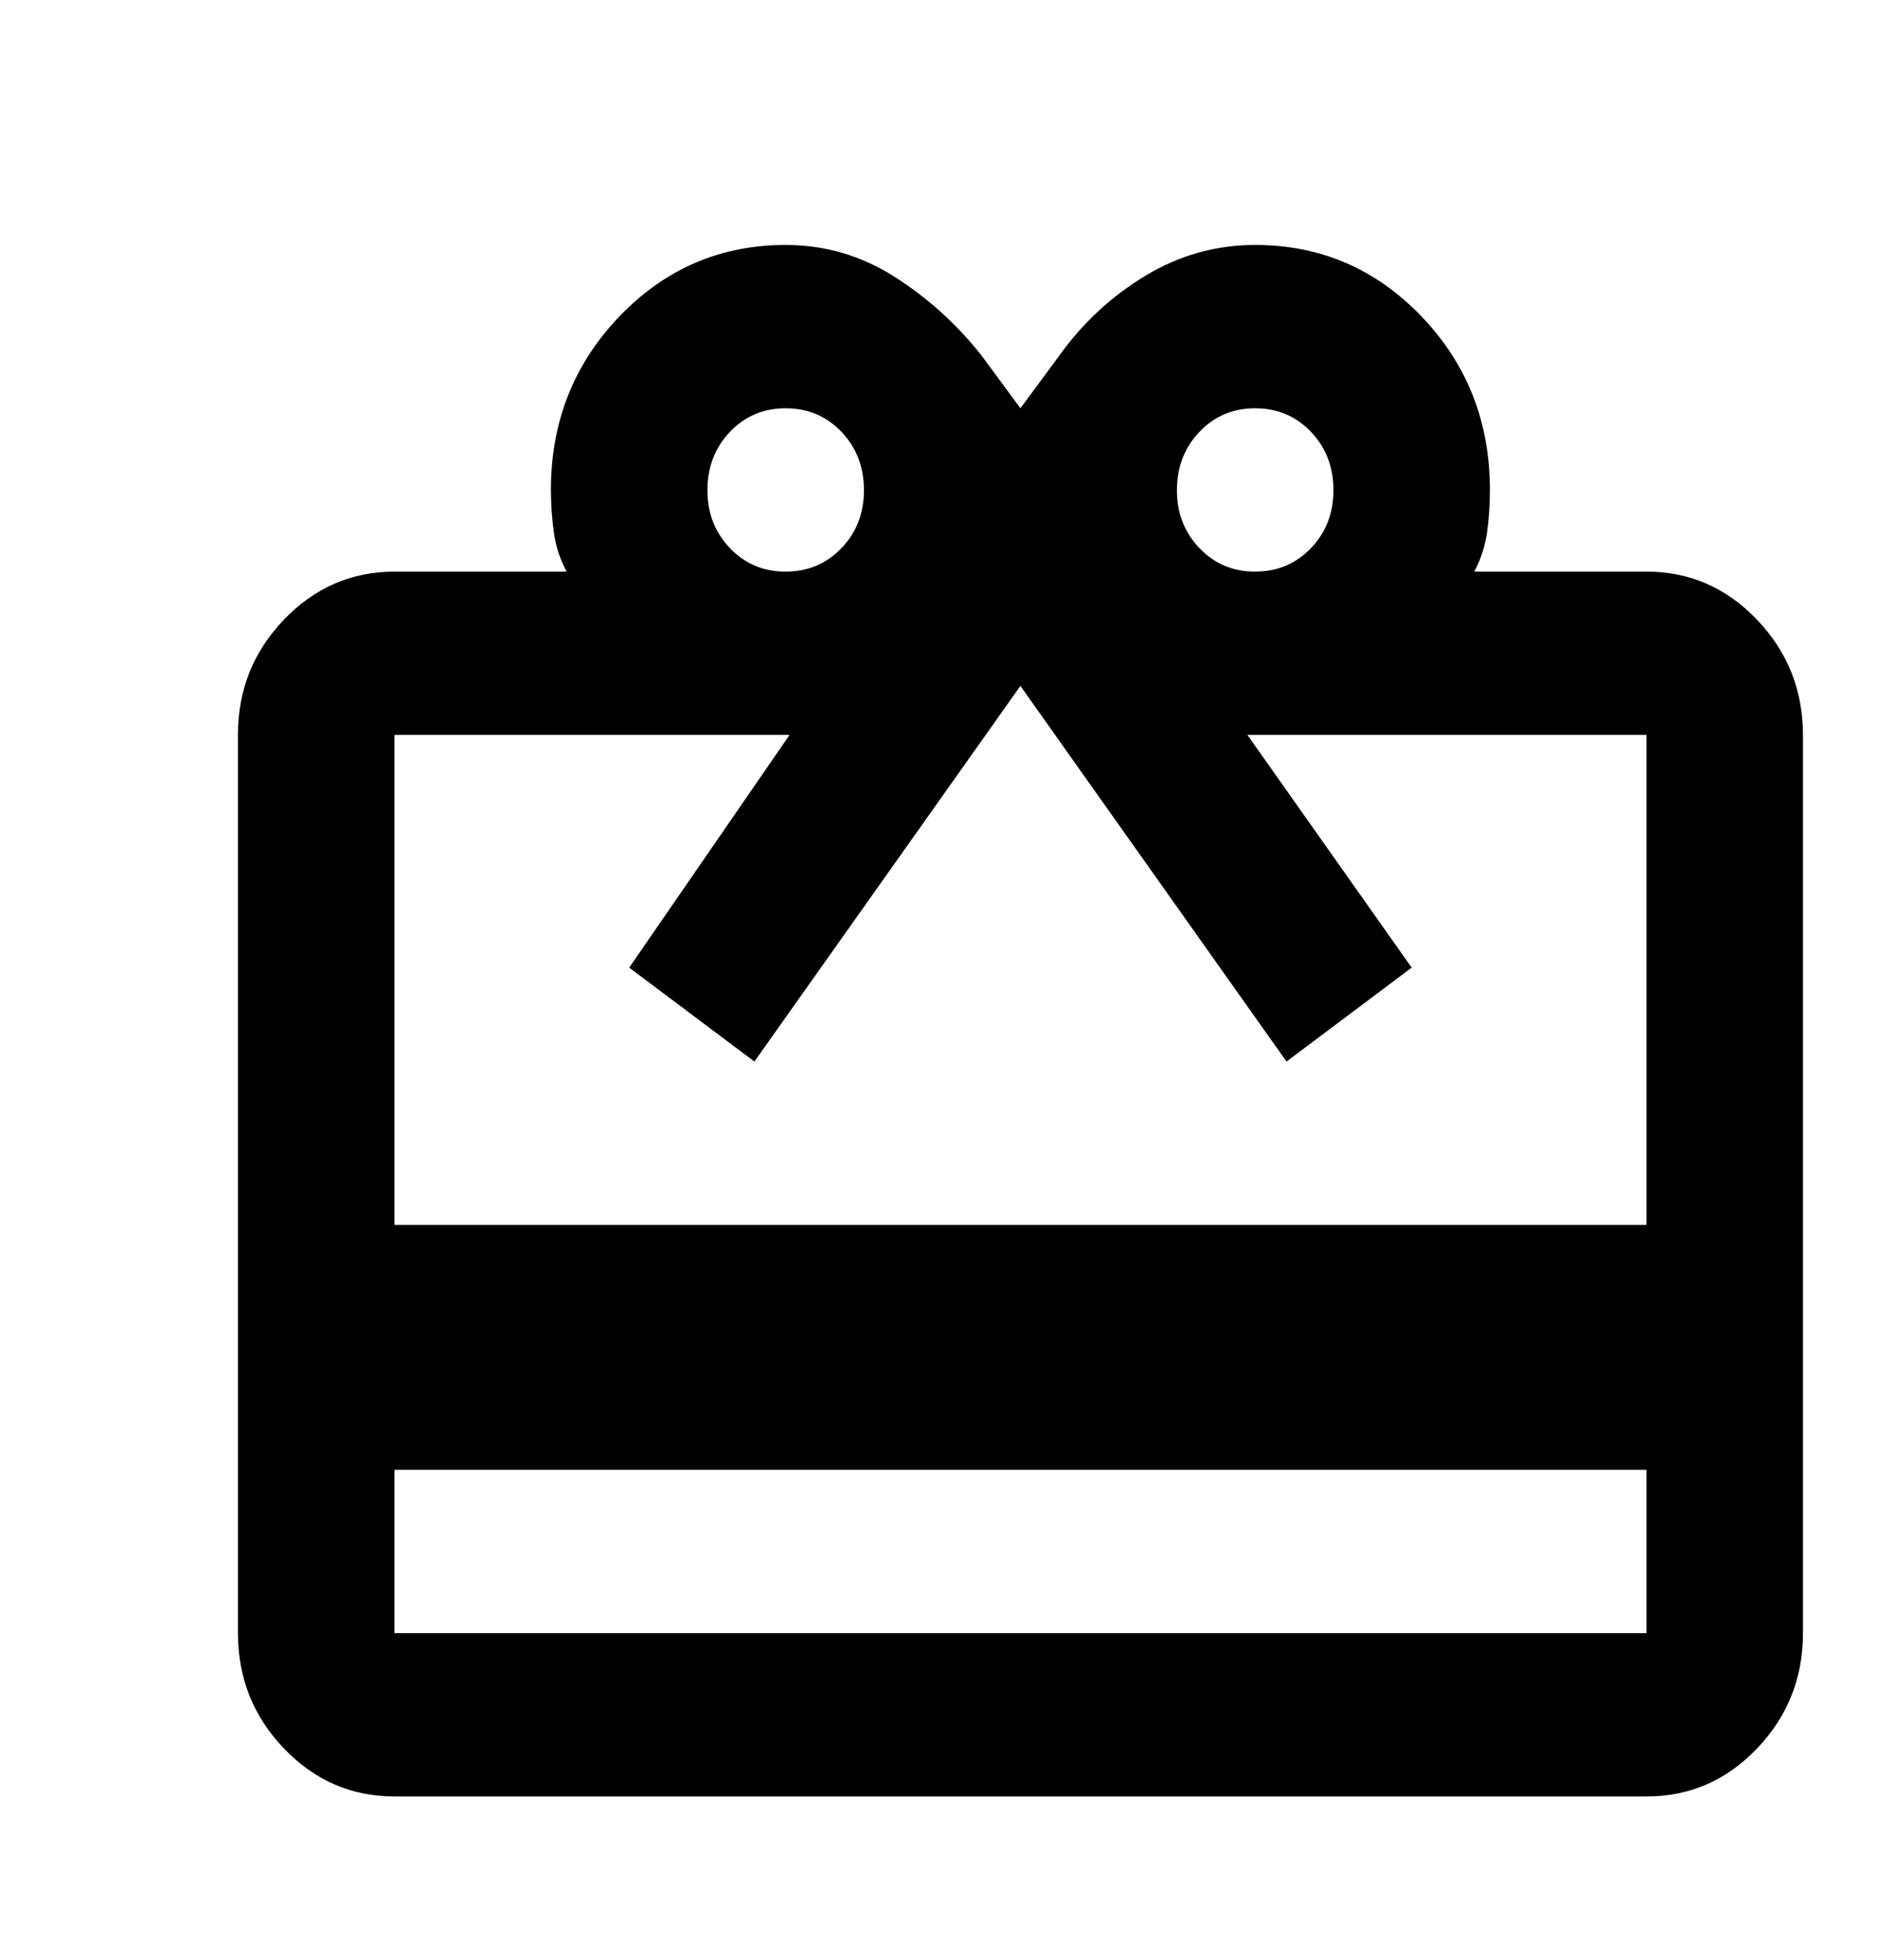 <svg width="23" height="24" viewBox="0 0 23 24" fill="none" xmlns="http://www.w3.org/2000/svg">
<g clip-path="url(#clip0_41099_118072)">
<g filter="url(#filter0_d_41099_118072)">
<path d="M3.831 17V19H19.164V17H3.831ZM3.831 6H5.939C5.859 5.85 5.807 5.692 5.784 5.525C5.76 5.358 5.748 5.183 5.747 5C5.747 4.167 6.027 3.458 6.586 2.875C7.145 2.292 7.824 2 8.622 2C9.102 2 9.545 2.129 9.953 2.388C10.36 2.647 10.715 2.967 11.018 3.35L11.497 4L11.977 3.35C12.264 2.95 12.616 2.625 13.031 2.375C13.446 2.125 13.893 2 14.372 2C15.171 2 15.85 2.292 16.409 2.875C16.968 3.458 17.247 4.167 17.247 5C17.247 5.183 17.235 5.358 17.211 5.525C17.187 5.692 17.135 5.85 17.056 6H19.164C19.691 6 20.142 6.196 20.517 6.588C20.892 6.98 21.08 7.451 21.081 8V19C21.081 19.55 20.893 20.021 20.518 20.413C20.143 20.805 19.692 21.001 19.164 21H3.831C3.304 21 2.853 20.804 2.478 20.413C2.103 20.022 1.915 19.551 1.914 19V8C1.914 7.45 2.102 6.979 2.478 6.588C2.853 6.197 3.304 6.001 3.831 6ZM3.831 14H19.164V8H14.277L16.289 10.85L14.756 12L11.497 7.4L8.239 12L6.706 10.85L8.67 8H3.831V14ZM8.622 6C8.894 6 9.122 5.904 9.306 5.712C9.49 5.52 9.581 5.283 9.581 5C9.58 4.717 9.488 4.48 9.305 4.288C9.121 4.096 8.894 4 8.622 4C8.351 4 8.123 4.096 7.94 4.288C7.757 4.48 7.665 4.717 7.664 5C7.663 5.283 7.755 5.52 7.94 5.713C8.125 5.906 8.352 6.001 8.622 6ZM14.372 6C14.644 6 14.872 5.904 15.056 5.712C15.24 5.52 15.331 5.283 15.331 5C15.33 4.717 15.238 4.48 15.055 4.288C14.871 4.096 14.644 4 14.372 4C14.101 4 13.873 4.096 13.69 4.288C13.507 4.48 13.415 4.717 13.414 5C13.413 5.283 13.505 5.52 13.69 5.713C13.875 5.906 14.102 6.001 14.372 6Z" fill="black"/>
</g>
</g>
<defs>
<filter id="filter0_d_41099_118072" x="1.914" y="2" width="21.164" height="21" filterUnits="userSpaceOnUse" color-interpolation-filters="sRGB">
<feFlood flood-opacity="0" result="BackgroundImageFix"/>
<feColorMatrix in="SourceAlpha" type="matrix" values="0 0 0 0 0 0 0 0 0 0 0 0 0 0 0 0 0 0 127 0" result="hardAlpha"/>
<feOffset dx="1" dy="1"/>
<feGaussianBlur stdDeviation="0.5"/>
<feColorMatrix type="matrix" values="0 0 0 0 0 0 0 0 0 0 0 0 0 0 0 0 0 0 0.25 0"/>
<feBlend mode="normal" in2="BackgroundImageFix" result="effect1_dropShadow_41099_118072"/>
<feBlend mode="normal" in="SourceGraphic" in2="effect1_dropShadow_41099_118072" result="shape"/>
</filter>
<clipPath id="clip0_41099_118072">
<rect width="23" height="24" fill="white"/>
</clipPath>
</defs>
</svg>
